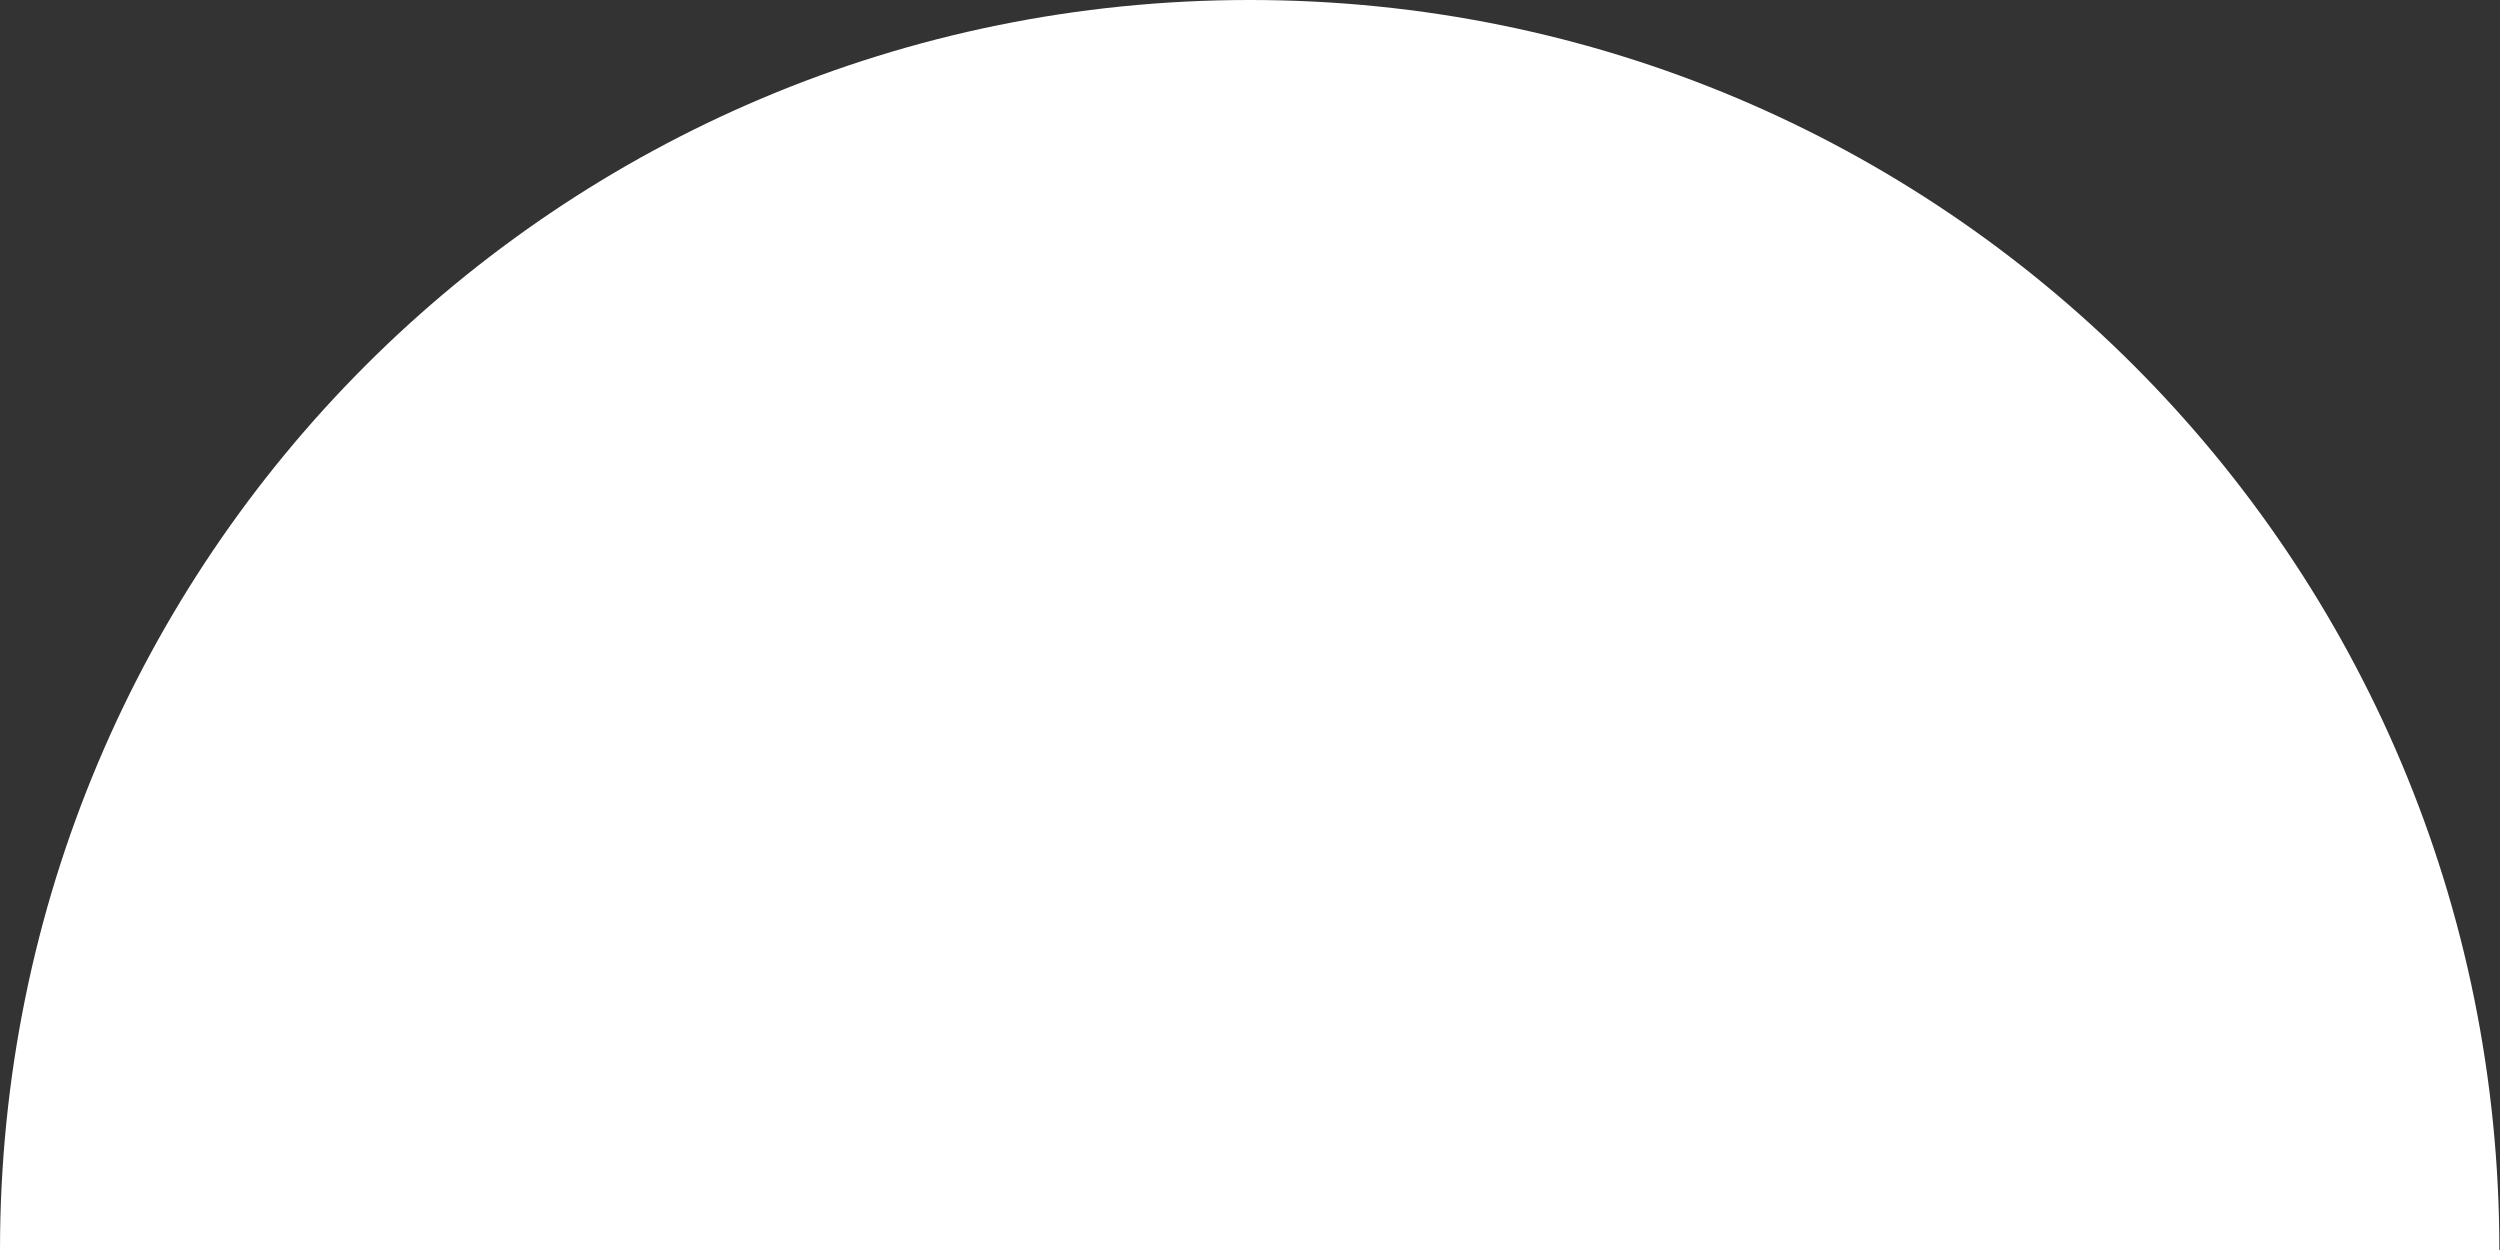 <?xml version="1.0" encoding="UTF-8"?> <svg xmlns="http://www.w3.org/2000/svg" width="102" height="51" viewBox="0 0 102 51" fill="none"><rect x="0" y="0" width="102" height="51" fill="#333333" stroke="none"/> <path d="M50.987 0C22.768 0 0 22.774 0 51H101.974C101.974 22.774 79.206 0 50.987 0Z" fill="white"></path> </svg> 